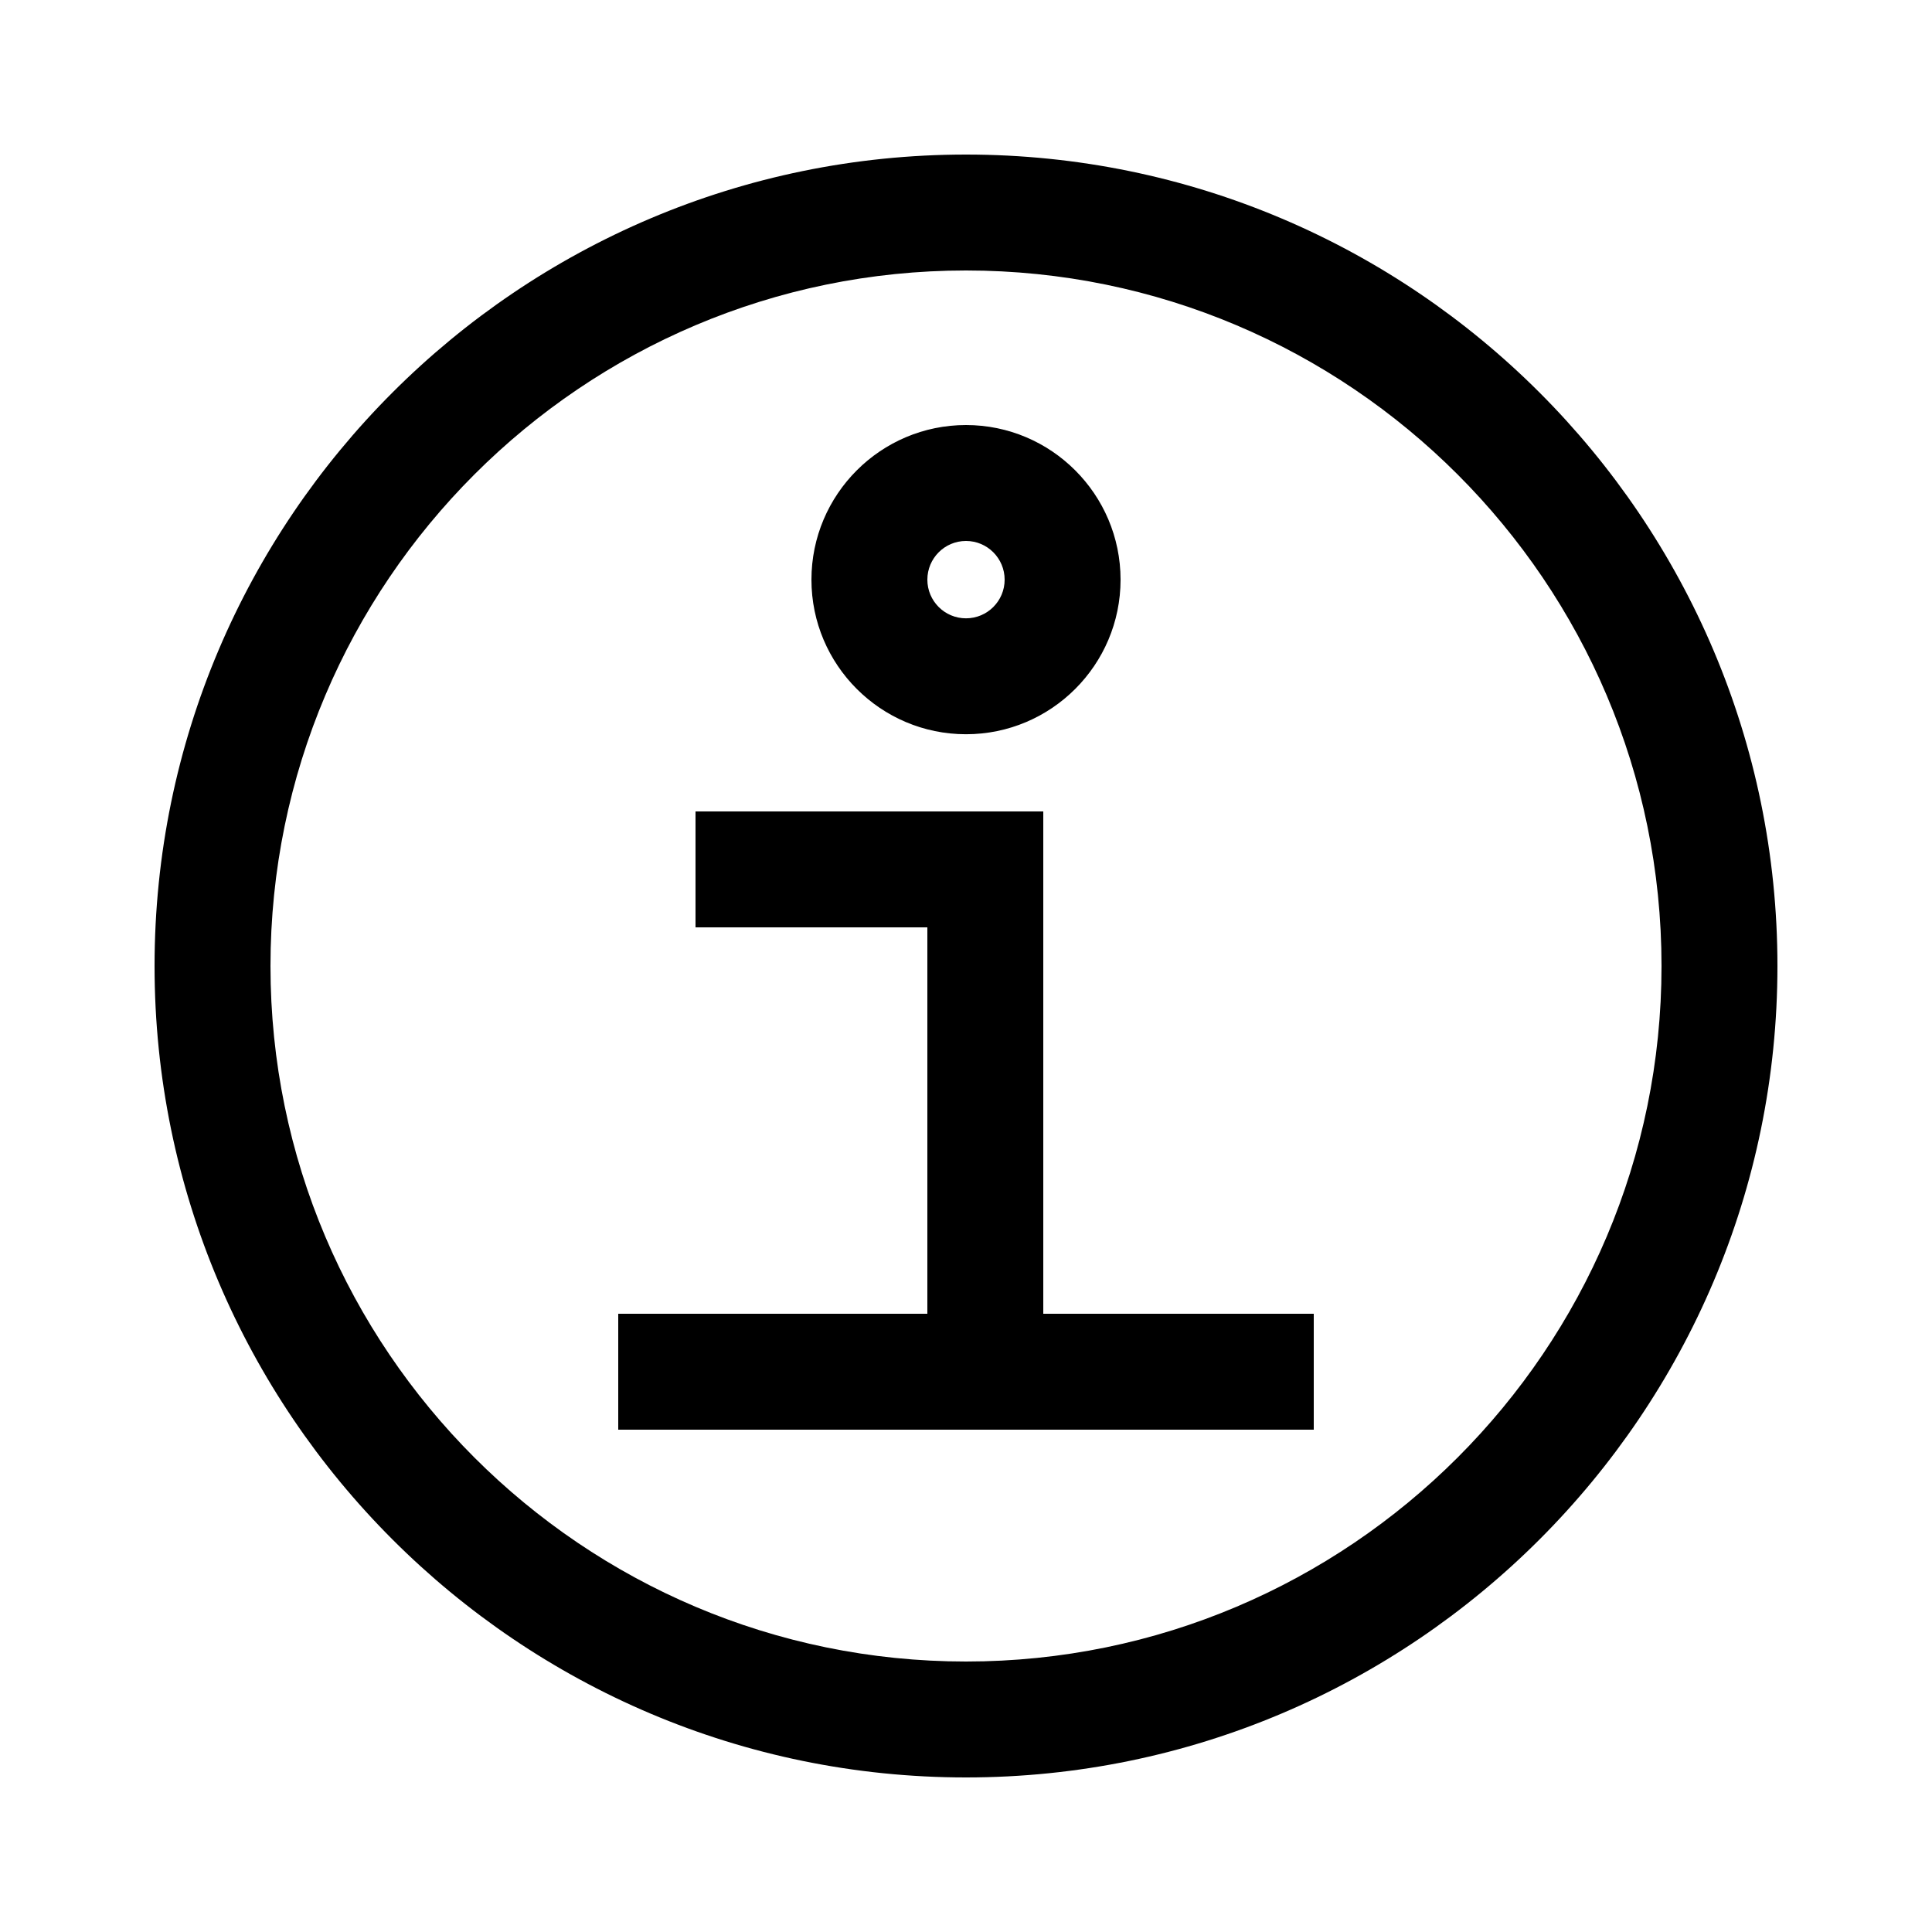 <svg width="50px" height="50px" viewBox="0 0 50 50" version="1.1" xmlns="http://www.w3.org/2000/svg" xmlns:xlink="http://www.w3.org/1999/xlink">
  <!-- Generator: Sketch 52.2 (67145) - http://www.bohemiancoding.com/sketch -->
  <title>i/how-to-become-nor</title>
  <desc>Created with Sketch.</desc>
  <g id="Assets" stroke="none" stroke-width="1" fill="none" fill-rule="evenodd">
    <g id="Work" transform="translate(-762, -1502)">
      <g id="Page"></g>
      <g id="i-nor" transform="translate(762, 1082)">
        <g id="outlines/how-to-become" transform="translate(0, 420)">
          <rect id="BG" x="0" y="0" width="50" height="50"></rect>
          <path d="M43,25 C43,15.075 34.925,7 25,7 C15.075,7 7,15.075 7,25 C7,34.925 15.075,43 25,43 C34.925,43 43,34.925 43,25 Z M46,25 C46,36.579 36.579,46 25,46 C13.421,46 4,36.579 4,25 C4,13.421 13.421,4 25,4 C36.579,4 46,13.421 46,25 Z M24,15.002 C24,15.554 24.448,16.002 25,16.002 C25.552,16.002 26,15.554 26,15.002 C26,14.449 25.552,14 25,14 C24.448,14 24,14.449 24,15.002 Z M21,15.002 C21,12.795 22.794,11 25,11 C27.206,11 29,12.795 29,15.002 C29,17.208 27.206,19.002 25,19.002 C22.794,19.002 21,17.208 21,15.002 Z M27,34 L34,34 L34,37 L16,37 L16,34 L24,34 L24,24 L18,24 L18,21 L27,21 L27,34 Z" id="Fill-1" fill="currentColor" fill-rule="evenodd"></path>
        </g>
      </g>
    </g>
    <g id="Page"></g>
  </g>
</svg>